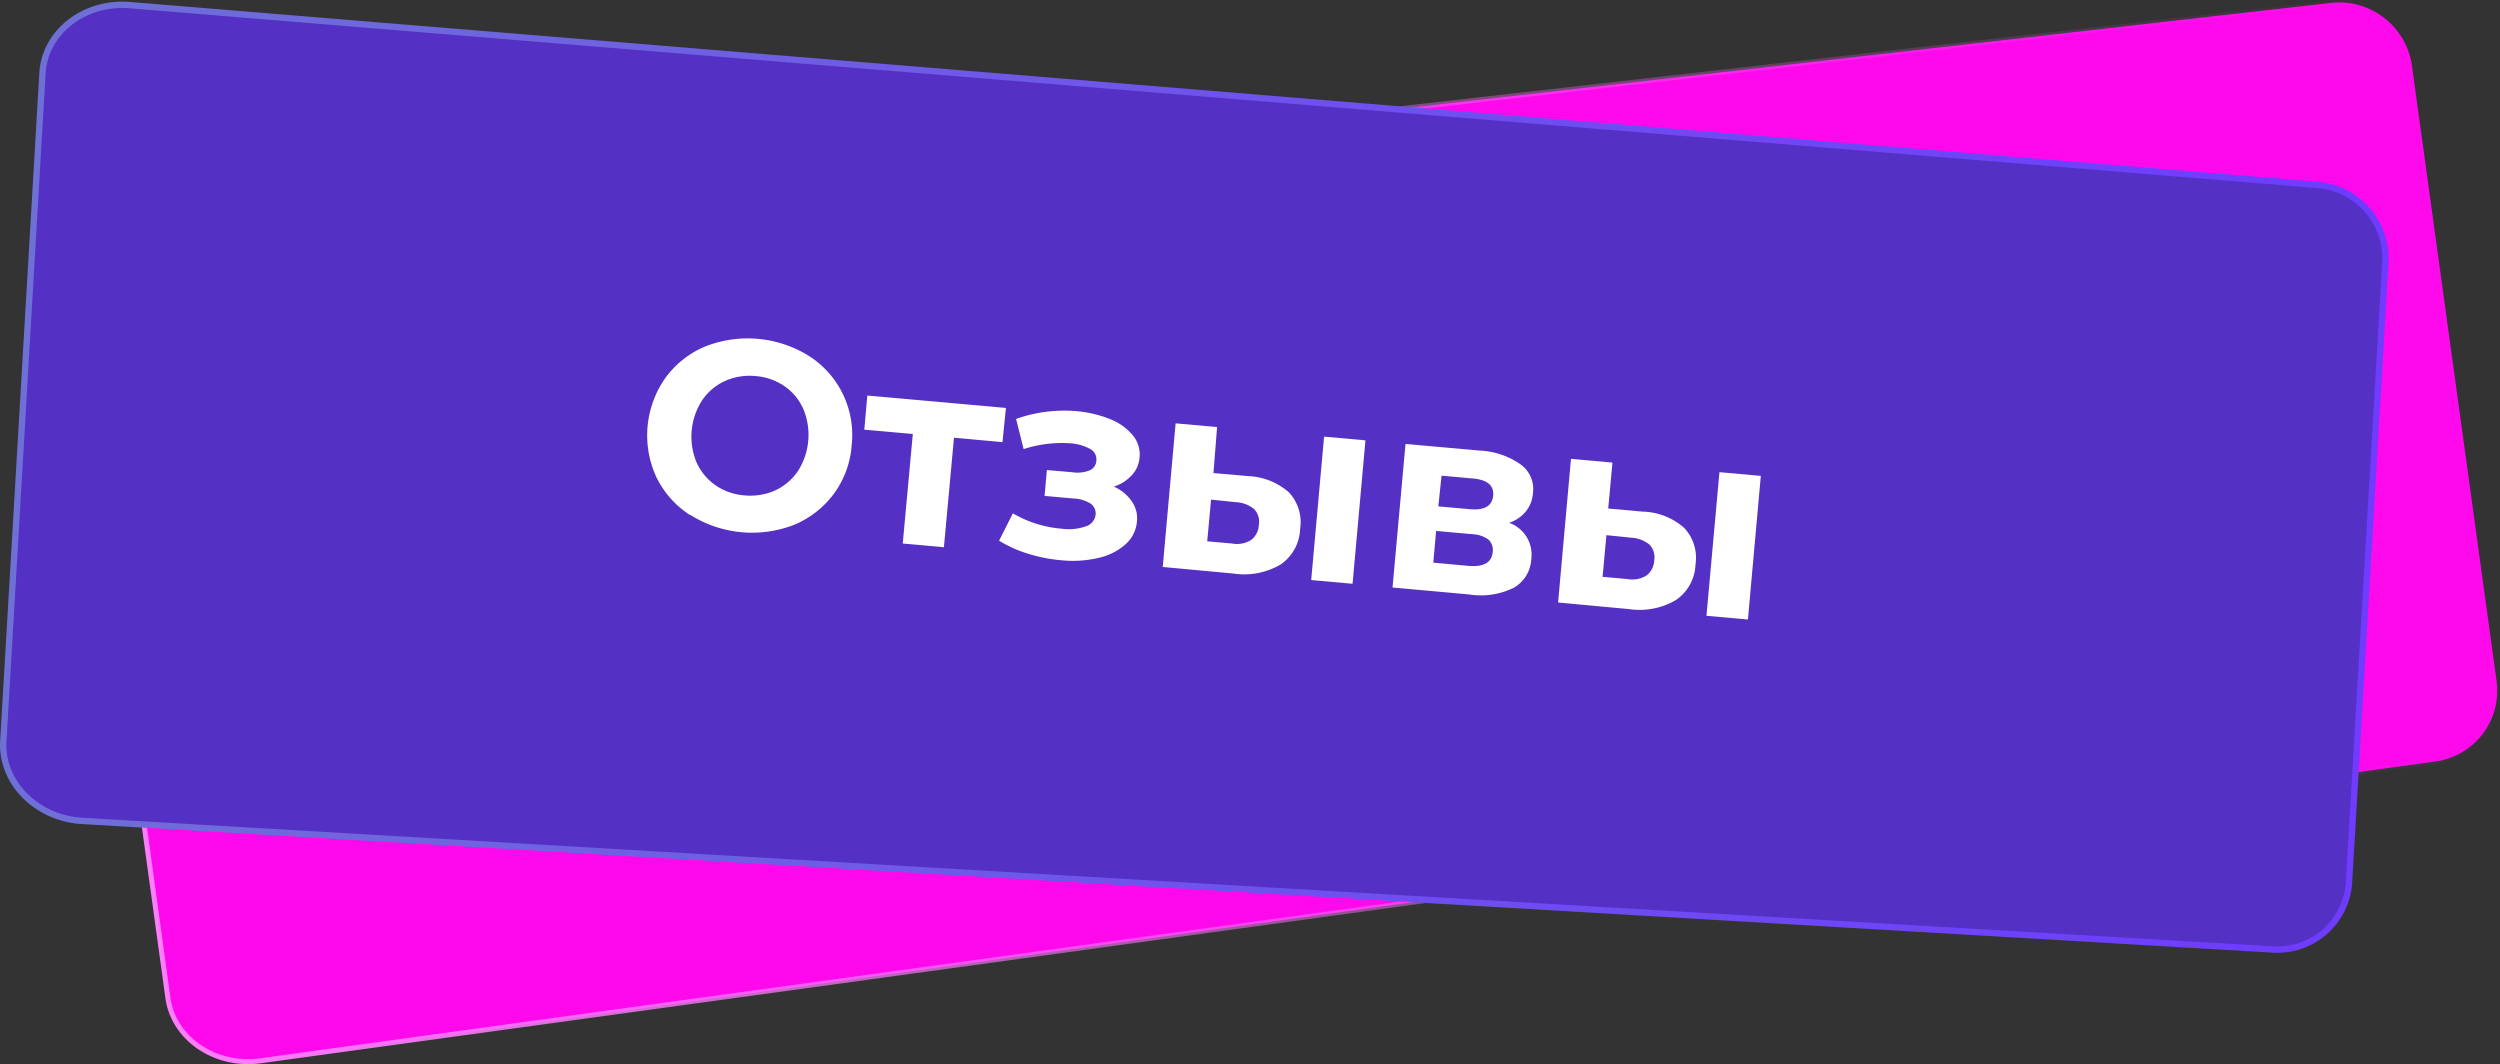 <?xml version="1.0" encoding="UTF-8"?> <svg xmlns="http://www.w3.org/2000/svg" xmlns:xlink="http://www.w3.org/1999/xlink" viewBox="0 0 248.38 105.72"><rect x="0" y="0" width="248.38" height="105.72" fill="#333333" stroke="none"/> <defs> <style>.cls-1{fill:#fd09eb;}.cls-2,.cls-4{fill:none;stroke-miterlimit:10;}.cls-2{stroke-width:0.5px;stroke:url(#linear-gradient);}.cls-3{fill:#5530c4;}.cls-4{stroke-width:0.63px;stroke:url(#linear-gradient-2);}.cls-5{fill:#fff;}</style> <linearGradient id="linear-gradient" x1="10.56" y1="51.46" x2="244.56" y2="51.46" gradientTransform="translate(-5.56 16.79) rotate(-7.83)" gradientUnits="userSpaceOnUse"> <stop offset="0" stop-color="#ff7eff"></stop> <stop offset="0.22" stop-color="#ff7cff" stop-opacity="0.76"></stop> <stop offset="0.6" stop-color="#ff79ff" stop-opacity="0.36"></stop> <stop offset="0.87" stop-color="#ff78ff" stop-opacity="0.1"></stop> <stop offset="1" stop-color="#f7f" stop-opacity="0"></stop> </linearGradient> <linearGradient id="linear-gradient-2" x1="1.98" y1="47.26" x2="236.12" y2="47.26" gradientTransform="translate(2.74 -6.77) rotate(3.36)" gradientUnits="userSpaceOnUse"> <stop offset="0" stop-color="#6e70d6"></stop> <stop offset="0.49" stop-color="#6e54eb"></stop> <stop offset="1" stop-color="#6e3bff"></stop> </linearGradient> </defs> <title>Asset 220</title> <g id="Layer_2" data-name="Layer 2"> <g id="Layer_1-2" data-name="Layer 1"> <path class="cls-1" d="M241.84,75.67,25.89,105.39c-4.5.62-8.66-2.2-9.21-6.26L7.62,33.28c-.56-4.07,2.69-7.81,7.21-8.33L231.47.3a7.32,7.32,0,0,1,8.14,6.07l8.45,61.43A7.1,7.1,0,0,1,241.84,75.67Z"></path> <path class="cls-2" d="M241.84,75.67,25.89,105.39c-4.5.62-8.66-2.2-9.21-6.26L7.62,33.28c-.56-4.07,2.69-7.81,7.21-8.33L231.47.3a7.32,7.32,0,0,1,8.14,6.07l8.45,61.43A7.1,7.1,0,0,1,241.84,75.67Z"></path> <path class="cls-3" d="M225.77,94.33,8.16,81.56C3.61,81.29.09,77.72.33,73.63L4.22,7.27C4.46,3.18,8.38.13,12.91.51L230.22,18.37A7.33,7.33,0,0,1,237,25.91l-3.63,61.9A7.13,7.13,0,0,1,225.77,94.33Z"></path> <path class="cls-4" d="M225.77,94.33,8.16,81.56C3.61,81.29.09,77.72.33,73.63L4.22,7.27C4.46,3.18,8.38.13,12.91.51L230.22,18.37A7.33,7.33,0,0,1,237,25.91l-3.63,61.9A7.13,7.13,0,0,1,225.77,94.33Z"></path> <path class="cls-5" d="M68.54,51.16a9.34,9.34,0,0,1-3.33-3.76,9.9,9.9,0,0,1,.89-9.84A9.31,9.31,0,0,1,70,34.45a11.5,11.5,0,0,1,10.41.94,9.3,9.3,0,0,1,4.21,8.8A9.27,9.27,0,0,1,82.89,49,9.44,9.44,0,0,1,79,52.1a11.51,11.51,0,0,1-10.41-.94ZM77,48.73a5.56,5.56,0,0,0,2.27-1.92,6.68,6.68,0,0,0,.55-6.16,5.42,5.42,0,0,0-1.89-2.29,5.89,5.89,0,0,0-2.9-1,6.05,6.05,0,0,0-3,.49,5.49,5.49,0,0,0-2.27,1.92,6.65,6.65,0,0,0-.56,6.16,5.51,5.51,0,0,0,1.9,2.29,5.82,5.82,0,0,0,2.9,1A6.07,6.07,0,0,0,77,48.73Z"></path> <path class="cls-5" d="M99.6,43.93l-4.82-.44-1,10.88L89.69,54l1-10.88-4.82-.43.3-3.39,13.77,1.23Z"></path> <path class="cls-5" d="M112.43,49.79a2.91,2.91,0,0,1,.53,2,3.4,3.4,0,0,1-1.14,2.29,6,6,0,0,1-2.69,1.35,11.16,11.16,0,0,1-3.71.23,15.55,15.55,0,0,1-3.26-.64,12.54,12.54,0,0,1-2.9-1.3L100.63,51a11.34,11.34,0,0,0,4.89,1.53,5,5,0,0,0,2.33-.23,1.37,1.37,0,0,0,1-1.16,1.18,1.18,0,0,0-.49-1.1,3.36,3.36,0,0,0-1.67-.51l-2.91-.26.23-2.57,2.54.22a3.26,3.26,0,0,0,1.71-.19,1.11,1.11,0,0,0,.67-1,1.17,1.17,0,0,0-.63-1.13,4.75,4.75,0,0,0-2-.56,12.26,12.26,0,0,0-4.6.58l-.75-3a14.38,14.38,0,0,1,5.9-.78,11.77,11.77,0,0,1,3.42.79,5.63,5.63,0,0,1,2.27,1.61,3,3,0,0,1,.68,2.21,2.91,2.91,0,0,1-.77,1.76,4.16,4.16,0,0,1-1.79,1.14A4.15,4.15,0,0,1,112.43,49.79Z"></path> <path class="cls-5" d="M128.06,48.92a4.36,4.36,0,0,1,1.11,3.63,4.46,4.46,0,0,1-1.95,3.54,7.15,7.15,0,0,1-4.7.89l-7-.65,1.28-14.27,4.12.37L120.56,47l3.39.3A6.52,6.52,0,0,1,128.06,48.92Zm-3.77,4.74a2,2,0,0,0,.78-1.53,1.79,1.79,0,0,0-.49-1.57,3.11,3.11,0,0,0-1.8-.67l-2.46-.25-.38,4.14,2.47.22A2.68,2.68,0,0,0,124.29,53.66Zm7.26-10.28,4.11.37L134.38,58l-4.11-.37Z"></path> <path class="cls-5" d="M152.14,55.52a3.5,3.5,0,0,1-1.73,2.87,7.41,7.41,0,0,1-4.44.67l-7.62-.69,1.29-14.26,7.29.65a7.7,7.7,0,0,1,4.1,1.35A3,3,0,0,1,152.3,49a3.23,3.23,0,0,1-.71,1.82,3.58,3.58,0,0,1-1.66,1.12A3.35,3.35,0,0,1,152.14,55.52Zm-3.84-.66a1.41,1.41,0,0,0-.43-1.26,2.94,2.94,0,0,0-1.63-.53l-3.56-.32-.28,3.15,3.47.32C147.39,56.35,148.2,55.9,148.3,54.86Zm-5.4-4.55,3.13.28c1.45.13,2.22-.32,2.32-1.34s-.59-1.58-2-1.71l-3.13-.28Z"></path> <path class="cls-5" d="M167.33,52.45a4.33,4.33,0,0,1,1.12,3.63,4.46,4.46,0,0,1-1.95,3.54,7.15,7.15,0,0,1-4.7.89l-7-.65,1.28-14.27,4.12.37-.42,4.56,3.4.31A6.44,6.44,0,0,1,167.33,52.45Zm-3.76,4.74a2,2,0,0,0,.78-1.53,1.8,1.8,0,0,0-.49-1.57,3.18,3.18,0,0,0-1.8-.67l-2.46-.25-.38,4.14,2.47.22A2.7,2.7,0,0,0,163.57,57.19Zm7.26-10.28,4.11.37-1.28,14.27-4.12-.37Z"></path> </g> </g> </svg> 